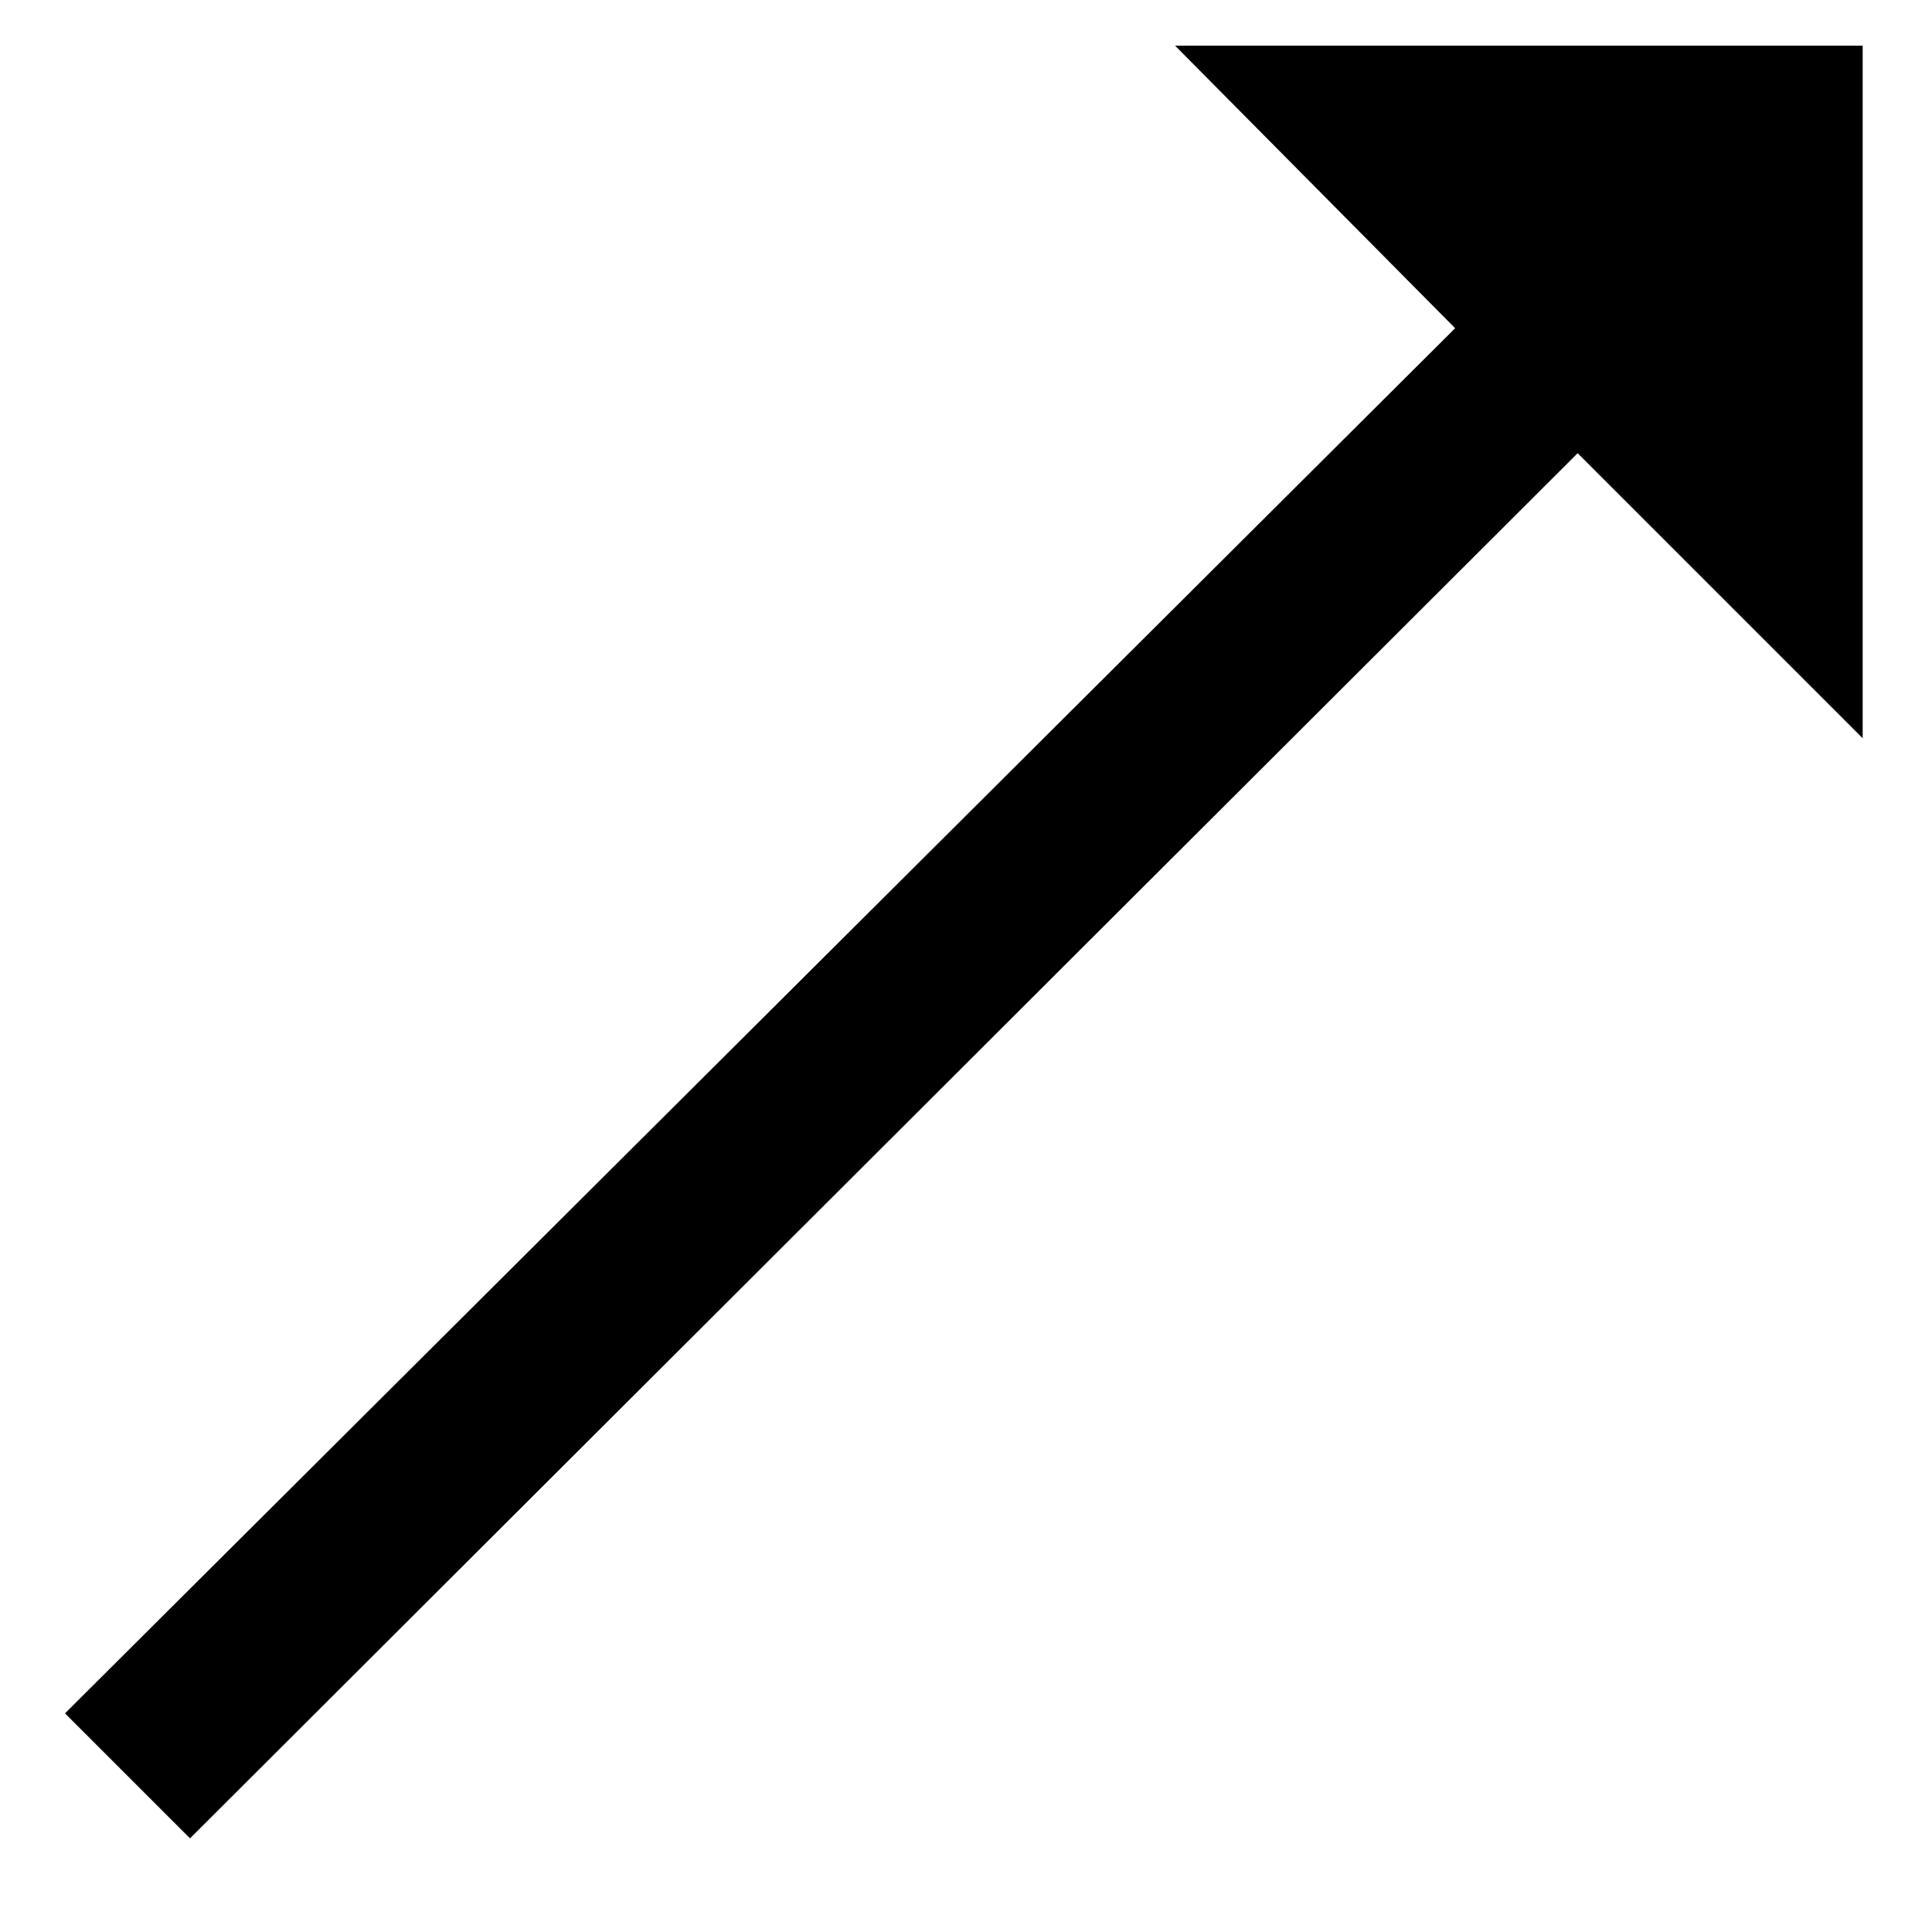 <svg width="17" height="17" viewBox="0 0 17 17" fill="none" xmlns="http://www.w3.org/2000/svg">
<path d="M16.39 0.402V6.496L13.882 3.988L1.672 16.176L0.572 15.076L12.804 2.888L10.34 0.402H16.39ZM16.39 29.402V35.496L13.882 32.988L1.672 45.176L0.572 44.076L12.804 31.888L10.34 29.402H16.39ZM16.39 58.402V64.496L13.882 61.988L1.672 74.176L0.572 73.076L12.804 60.888L10.34 58.402H16.39Z" fill="black"/>
</svg>
